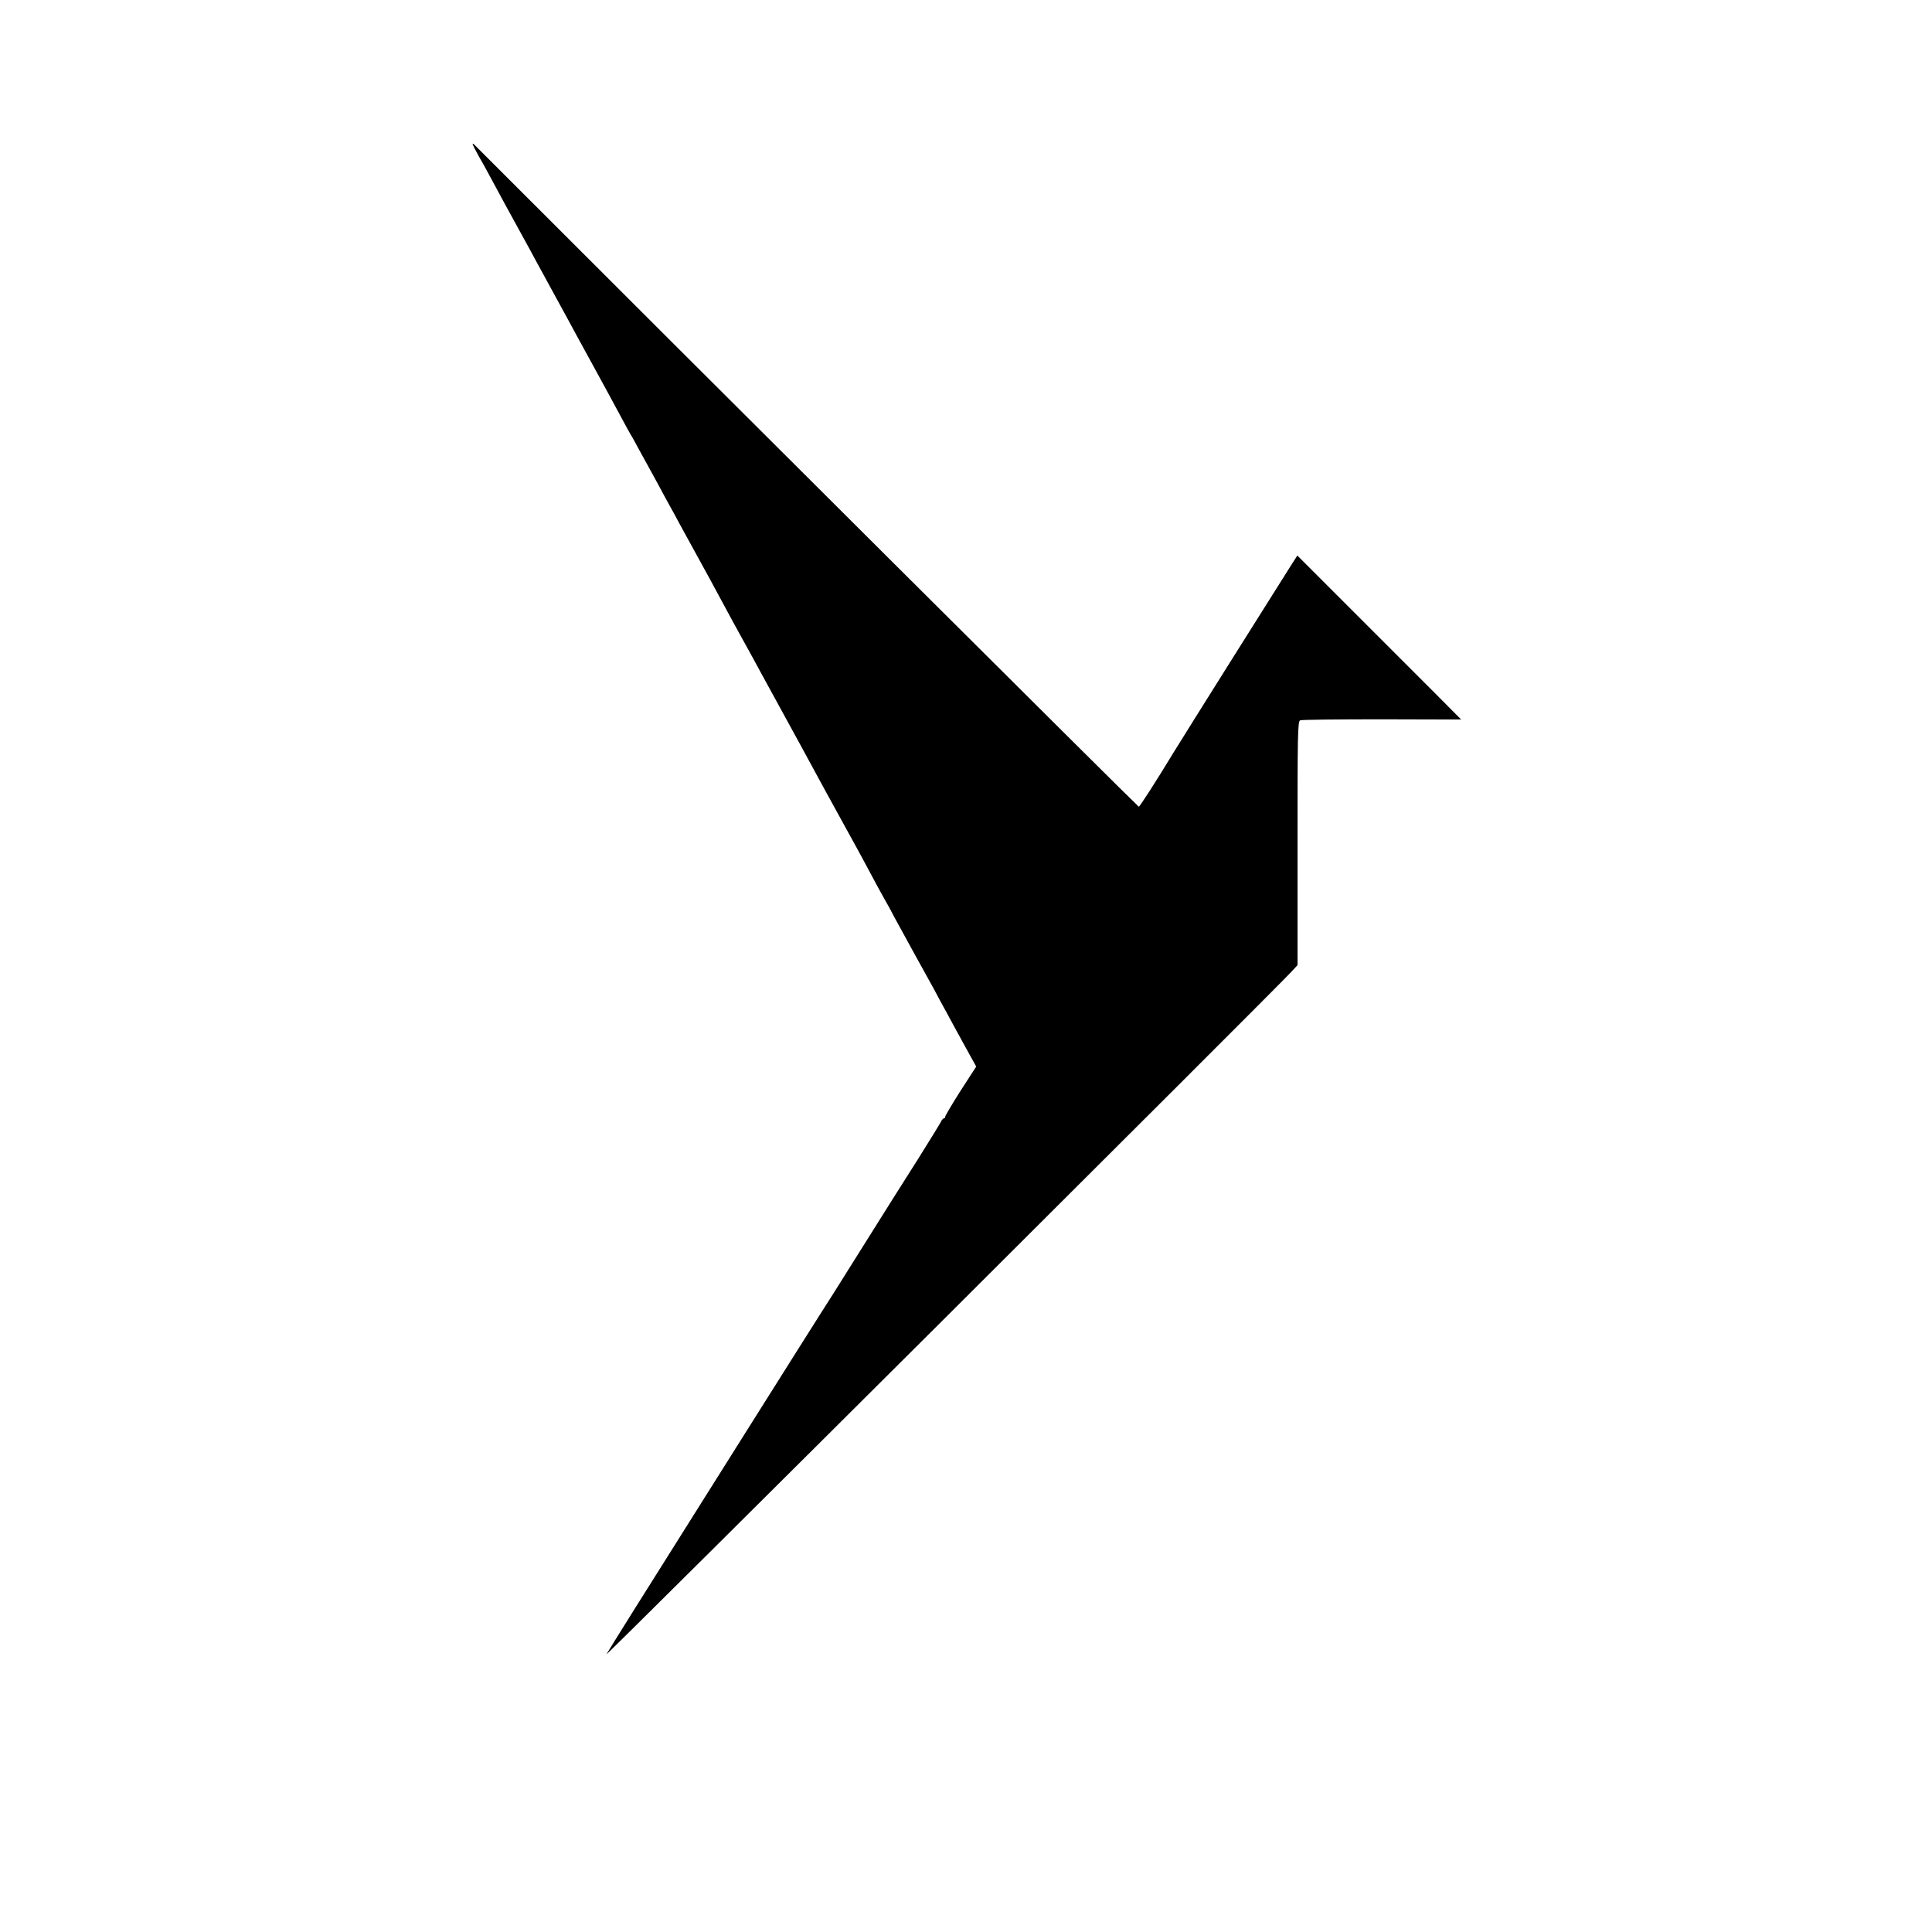 <svg version="1" xmlns="http://www.w3.org/2000/svg" width="1488" height="1488" viewBox="0 0 1116 1116"><path d="M273 83.2c0 .4 1.7 3.7 3.8 7.5 2.2 3.7 5.7 10.2 7.9 14.3 4.9 9.2 9 16.6 15.8 29 2.9 5.2 6.9 12.6 9 16.5 2.1 3.8 7.5 13.7 12 22 4.5 8.2 9.8 17.9 11.7 21.5 2 3.6 7.2 13.1 11.6 21.2 4.4 8 10.4 19.1 13.3 24.5 2.9 5.4 5.5 10.2 5.9 10.8.4.5 2.3 3.9 4.2 7.5 2 3.6 4.4 8.1 5.5 10 1.1 2 3.9 7.1 6.3 11.5 2.3 4.4 5.3 9.8 6.5 12 1.2 2.2 4 7.1 6 11 2.1 3.8 5.9 10.8 8.5 15.5 7.4 13.4 12.1 22.1 15 27.5 4.3 8 9.9 18.4 15 27.5 2.6 4.7 6.3 11.4 8.2 15 5.1 9.4 20.6 37.6 23.8 43.5 1.5 2.7 7.1 13.1 12.5 23s11.7 21.4 14 25.5c2.3 4.1 6.1 11.1 8.5 15.5 8.2 15.4 11.3 21 13 24 1 1.6 3.7 6.6 6 11 2.4 4.4 7.6 13.8 11.5 21 4 7.1 8.8 16 10.9 19.7 2 3.8 5.2 9.8 7.3 13.5 2 3.8 6.7 12.3 10.4 19.1l6.8 12.3-9 13.9c-4.9 7.7-8.9 14.5-8.9 15 0 .6-.3 1-.8 1-.4 0-1.2.9-1.7 2-.6 1.2-6.6 11-13.4 21.8-6.9 10.8-21.7 34.3-32.9 52.2-11.2 17.9-21.4 34.1-22.7 36-1.3 1.9-22.5 35.7-47.3 75-24.7 39.3-52 82.7-60.7 96.5-8.6 13.7-15.9 25.5-16.2 26.1-.5 1.4 386.3-384.1 395.5-394.1l3.7-4v-70.3c0-62 .1-70.5 1.5-71.1.8-.4 22.1-.6 47.3-.6 25.1.1 45.7.1 45.7.1 0-.1-21.3-21.4-47.3-47.4l-47.3-47.3-3.1 4.8c-6.9 10.8-62.6 99.5-68.3 108.8-10.7 17.6-19.6 31.4-20.2 31.5-.5 0-255.9-254.4-384-382.6-.5-.4-.8-.5-.8-.2z"/></svg>
